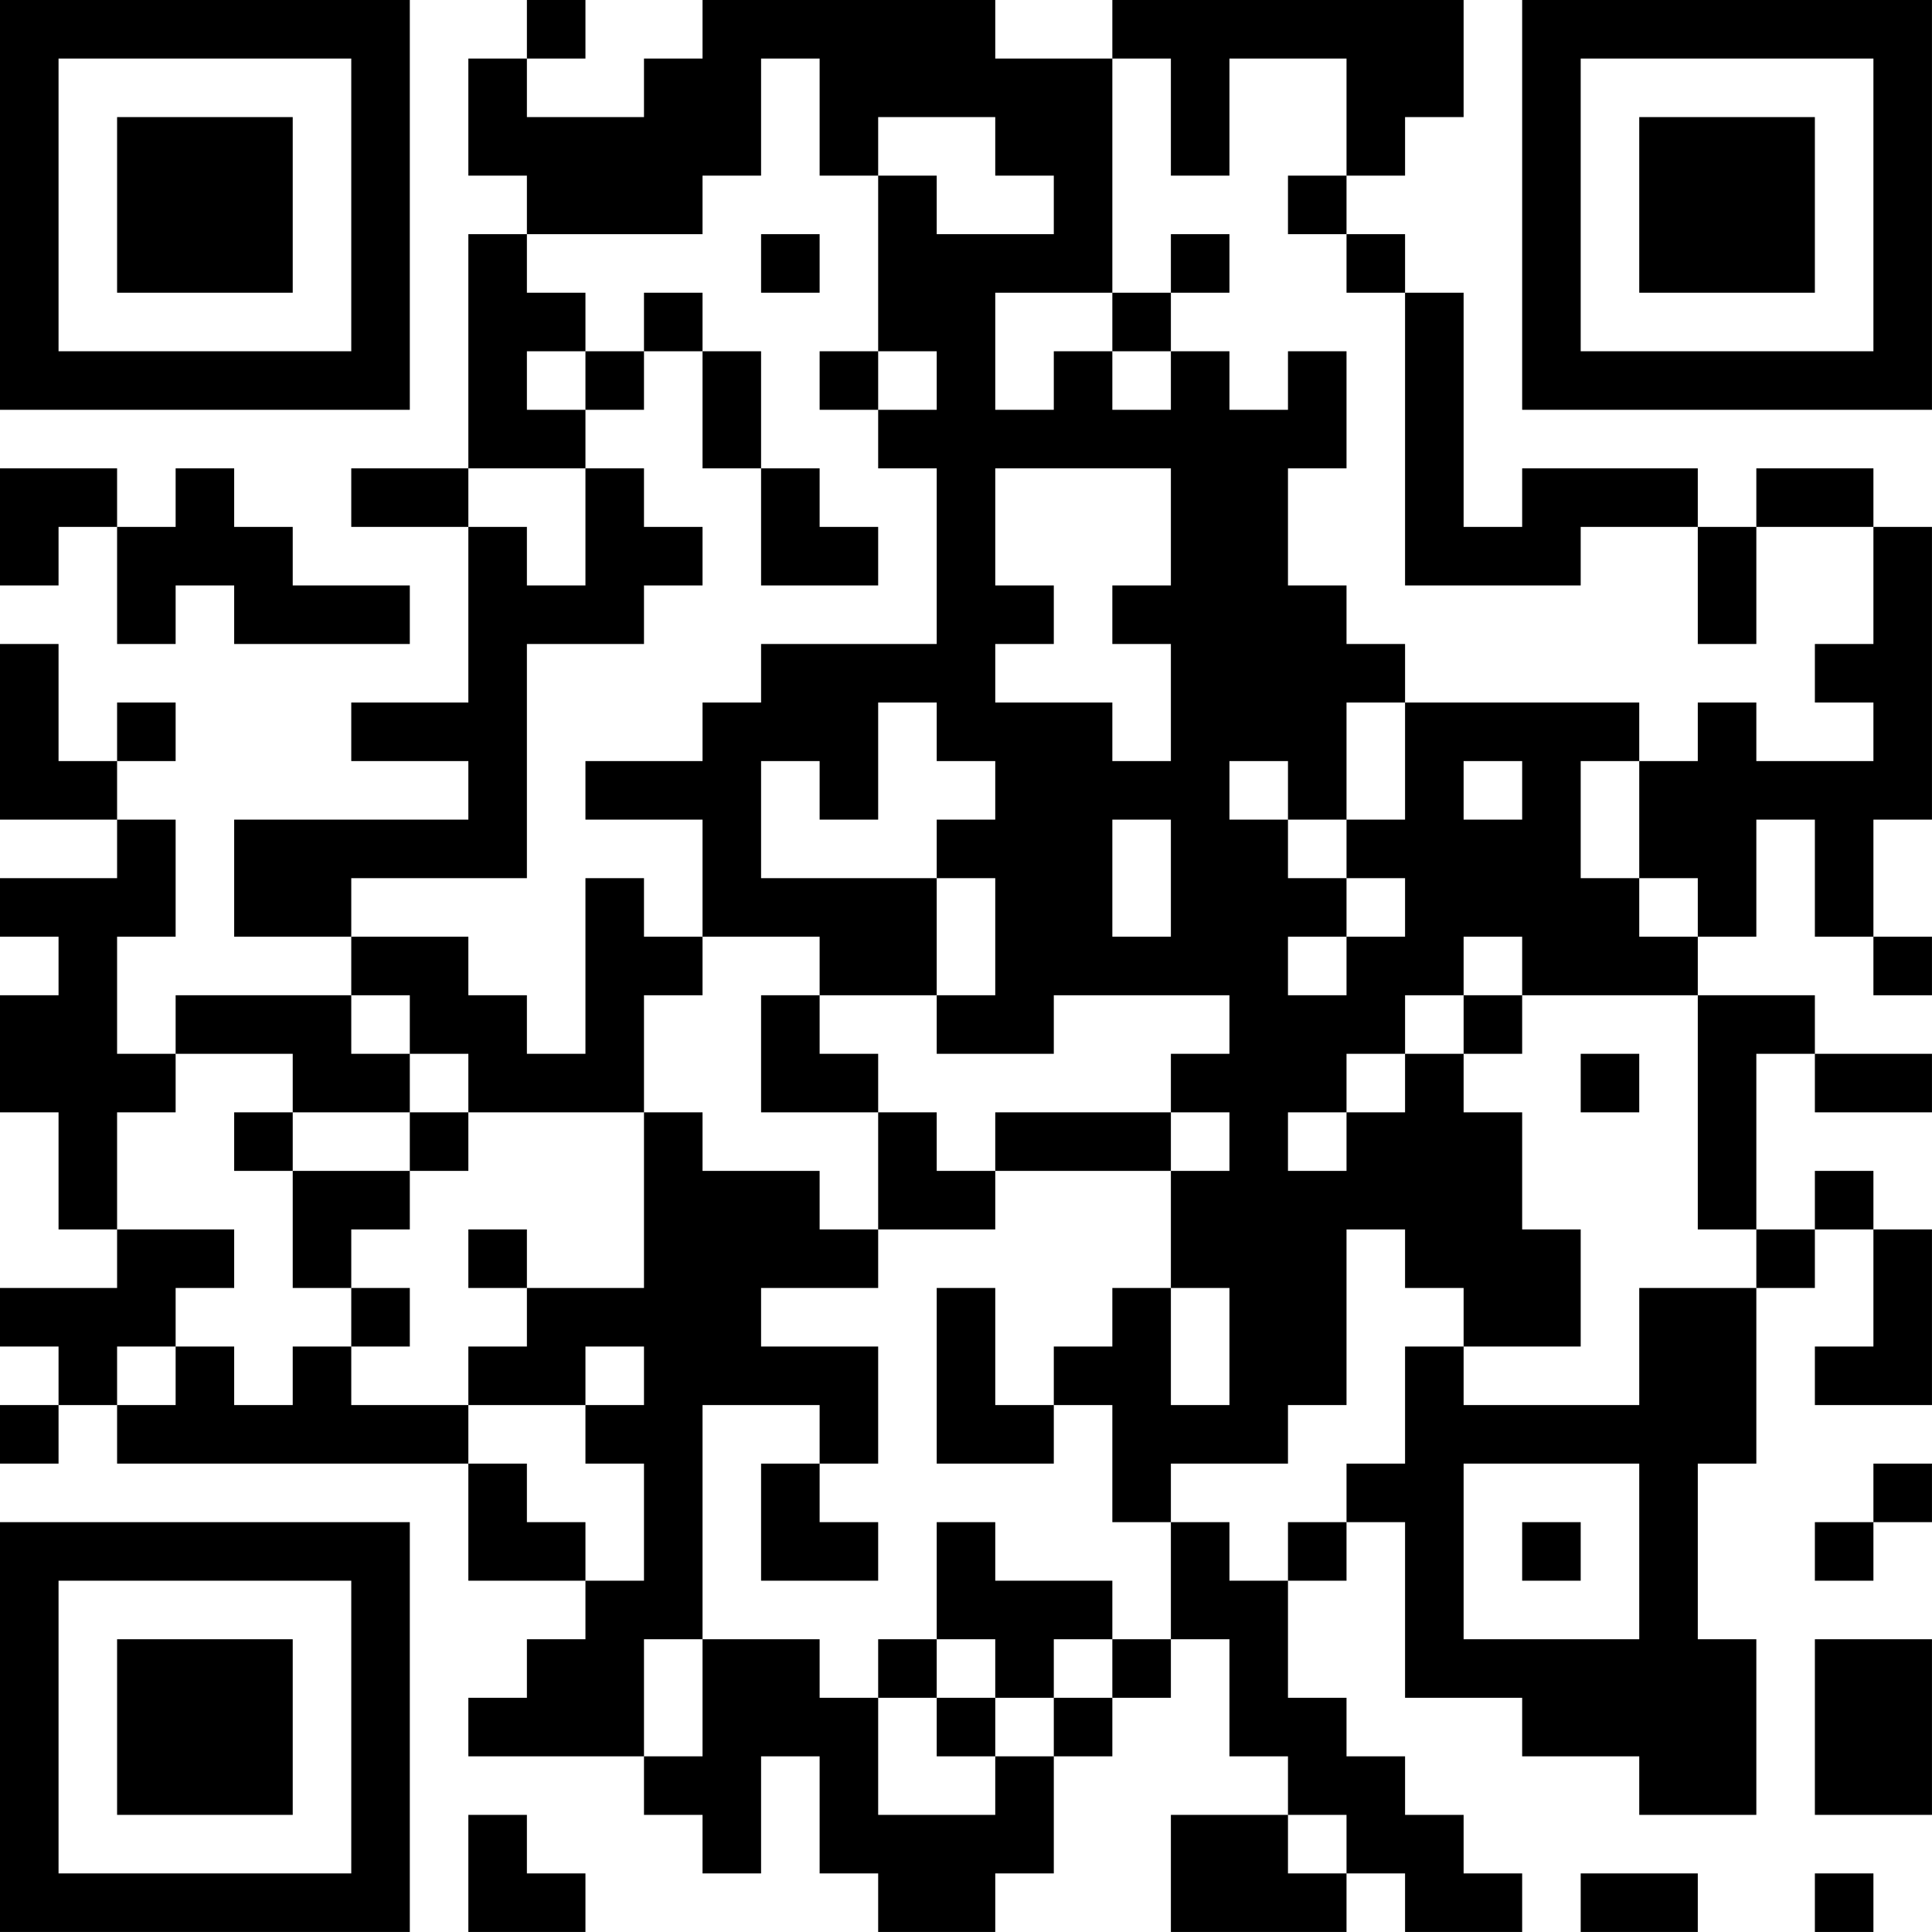 <?xml version="1.0" encoding="UTF-8"?>
<svg xmlns="http://www.w3.org/2000/svg" version="1.1" width="400" height="400" viewBox="0 0 400 400"><rect x="0" y="0" width="400" height="400" fill="#ffffff"/><g transform="scale(12.121)"><g transform="translate(0,0)"><path fill-rule="evenodd" d="M9 0L9 1L8 1L8 3L9 3L9 4L8 4L8 8L6 8L6 9L8 9L8 12L6 12L6 13L8 13L8 14L4 14L4 16L6 16L6 17L3 17L3 18L2 18L2 16L3 16L3 14L2 14L2 13L3 13L3 12L2 12L2 13L1 13L1 11L0 11L0 14L2 14L2 15L0 15L0 16L1 16L1 17L0 17L0 19L1 19L1 21L2 21L2 22L0 22L0 23L1 23L1 24L0 24L0 25L1 25L1 24L2 24L2 25L8 25L8 27L10 27L10 28L9 28L9 29L8 29L8 30L11 30L11 31L12 31L12 32L13 32L13 30L14 30L14 32L15 32L15 33L17 33L17 32L18 32L18 30L19 30L19 29L20 29L20 28L21 28L21 30L22 30L22 31L20 31L20 33L23 33L23 32L24 32L24 33L26 33L26 32L25 32L25 31L24 31L24 30L23 30L23 29L22 29L22 27L23 27L23 26L24 26L24 29L26 29L26 30L28 30L28 31L30 31L30 28L29 28L29 25L30 25L30 22L31 22L31 21L32 21L32 23L31 23L31 24L33 24L33 21L32 21L32 20L31 20L31 21L30 21L30 18L31 18L31 19L33 19L33 18L31 18L31 17L29 17L29 16L30 16L30 14L31 14L31 16L32 16L32 17L33 17L33 16L32 16L32 14L33 14L33 9L32 9L32 8L30 8L30 9L29 9L29 8L26 8L26 9L25 9L25 5L24 5L24 4L23 4L23 3L24 3L24 2L25 2L25 0L19 0L19 1L17 1L17 0L12 0L12 1L11 1L11 2L9 2L9 1L10 1L10 0ZM13 1L13 3L12 3L12 4L9 4L9 5L10 5L10 6L9 6L9 7L10 7L10 8L8 8L8 9L9 9L9 10L10 10L10 8L11 8L11 9L12 9L12 10L11 10L11 11L9 11L9 15L6 15L6 16L8 16L8 17L9 17L9 18L10 18L10 15L11 15L11 16L12 16L12 17L11 17L11 19L8 19L8 18L7 18L7 17L6 17L6 18L7 18L7 19L5 19L5 18L3 18L3 19L2 19L2 21L4 21L4 22L3 22L3 23L2 23L2 24L3 24L3 23L4 23L4 24L5 24L5 23L6 23L6 24L8 24L8 25L9 25L9 26L10 26L10 27L11 27L11 25L10 25L10 24L11 24L11 23L10 23L10 24L8 24L8 23L9 23L9 22L11 22L11 19L12 19L12 20L14 20L14 21L15 21L15 22L13 22L13 23L15 23L15 25L14 25L14 24L12 24L12 28L11 28L11 30L12 30L12 28L14 28L14 29L15 29L15 31L17 31L17 30L18 30L18 29L19 29L19 28L20 28L20 26L21 26L21 27L22 27L22 26L23 26L23 25L24 25L24 23L25 23L25 24L28 24L28 22L30 22L30 21L29 21L29 17L26 17L26 16L25 16L25 17L24 17L24 18L23 18L23 19L22 19L22 20L23 20L23 19L24 19L24 18L25 18L25 19L26 19L26 21L27 21L27 23L25 23L25 22L24 22L24 21L23 21L23 24L22 24L22 25L20 25L20 26L19 26L19 24L18 24L18 23L19 23L19 22L20 22L20 24L21 24L21 22L20 22L20 20L21 20L21 19L20 19L20 18L21 18L21 17L18 17L18 18L16 18L16 17L17 17L17 15L16 15L16 14L17 14L17 13L16 13L16 12L15 12L15 14L14 14L14 13L13 13L13 15L16 15L16 17L14 17L14 16L12 16L12 14L10 14L10 13L12 13L12 12L13 12L13 11L16 11L16 8L15 8L15 7L16 7L16 6L15 6L15 3L16 3L16 4L18 4L18 3L17 3L17 2L15 2L15 3L14 3L14 1ZM19 1L19 5L17 5L17 7L18 7L18 6L19 6L19 7L20 7L20 6L21 6L21 7L22 7L22 6L23 6L23 8L22 8L22 10L23 10L23 11L24 11L24 12L23 12L23 14L22 14L22 13L21 13L21 14L22 14L22 15L23 15L23 16L22 16L22 17L23 17L23 16L24 16L24 15L23 15L23 14L24 14L24 12L28 12L28 13L27 13L27 15L28 15L28 16L29 16L29 15L28 15L28 13L29 13L29 12L30 12L30 13L32 13L32 12L31 12L31 11L32 11L32 9L30 9L30 11L29 11L29 9L27 9L27 10L24 10L24 5L23 5L23 4L22 4L22 3L23 3L23 1L21 1L21 3L20 3L20 1ZM13 4L13 5L14 5L14 4ZM20 4L20 5L19 5L19 6L20 6L20 5L21 5L21 4ZM11 5L11 6L10 6L10 7L11 7L11 6L12 6L12 8L13 8L13 10L15 10L15 9L14 9L14 8L13 8L13 6L12 6L12 5ZM14 6L14 7L15 7L15 6ZM0 8L0 10L1 10L1 9L2 9L2 11L3 11L3 10L4 10L4 11L7 11L7 10L5 10L5 9L4 9L4 8L3 8L3 9L2 9L2 8ZM17 8L17 10L18 10L18 11L17 11L17 12L19 12L19 13L20 13L20 11L19 11L19 10L20 10L20 8ZM25 13L25 14L26 14L26 13ZM19 14L19 16L20 16L20 14ZM13 17L13 19L15 19L15 21L17 21L17 20L20 20L20 19L17 19L17 20L16 20L16 19L15 19L15 18L14 18L14 17ZM25 17L25 18L26 18L26 17ZM27 18L27 19L28 19L28 18ZM4 19L4 20L5 20L5 22L6 22L6 23L7 23L7 22L6 22L6 21L7 21L7 20L8 20L8 19L7 19L7 20L5 20L5 19ZM8 21L8 22L9 22L9 21ZM16 22L16 25L18 25L18 24L17 24L17 22ZM13 25L13 27L15 27L15 26L14 26L14 25ZM25 25L25 28L28 28L28 25ZM32 25L32 26L31 26L31 27L32 27L32 26L33 26L33 25ZM16 26L16 28L15 28L15 29L16 29L16 30L17 30L17 29L18 29L18 28L19 28L19 27L17 27L17 26ZM26 26L26 27L27 27L27 26ZM16 28L16 29L17 29L17 28ZM31 28L31 31L33 31L33 28ZM8 31L8 33L10 33L10 32L9 32L9 31ZM22 31L22 32L23 32L23 31ZM27 32L27 33L29 33L29 32ZM31 32L31 33L32 33L32 32ZM0 0L0 7L7 7L7 0ZM1 1L1 6L6 6L6 1ZM2 2L2 5L5 5L5 2ZM26 0L26 7L33 7L33 0ZM27 1L27 6L32 6L32 1ZM28 2L28 5L31 5L31 2ZM0 26L0 33L7 33L7 26ZM1 27L1 32L6 32L6 27ZM2 28L2 31L5 31L5 28Z" fill="#000000"/></g></g></svg>
